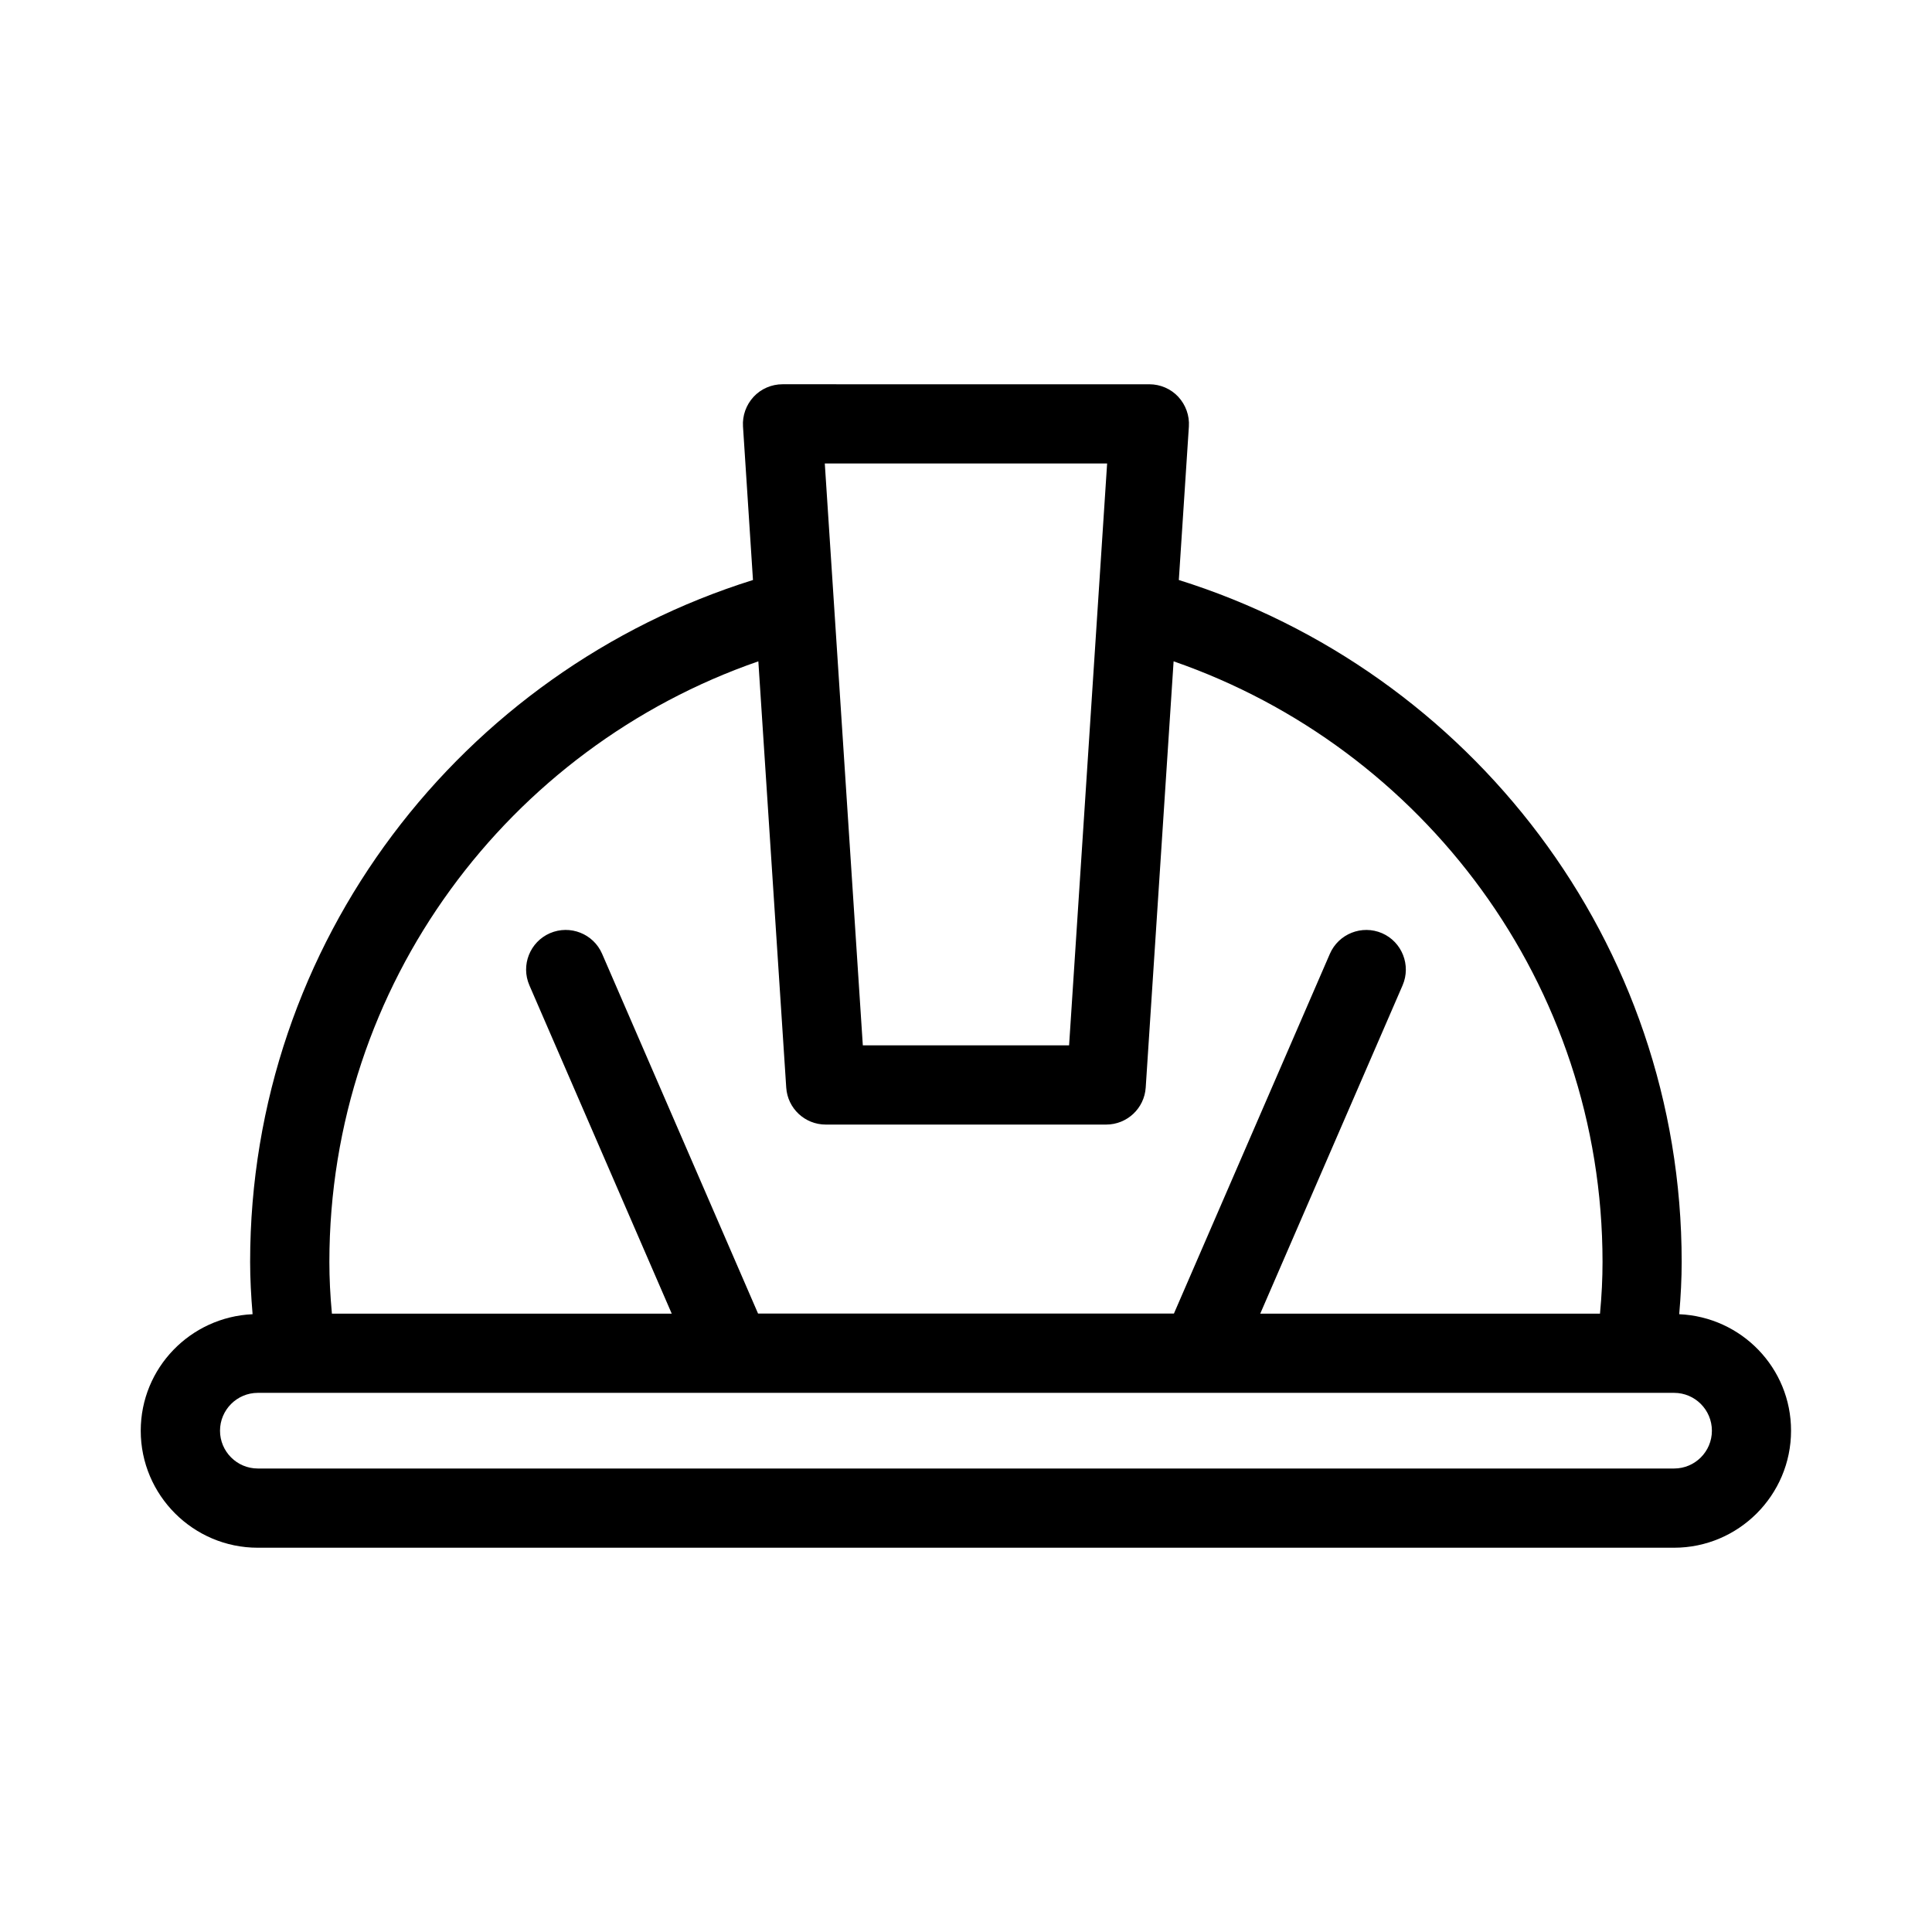 <?xml version="1.0" encoding="UTF-8"?>
<!-- Uploaded to: SVG Repo, www.svgrepo.com, Generator: SVG Repo Mixer Tools -->
<svg fill="#000000" width="800px" height="800px" version="1.1" viewBox="144 144 512 512" xmlns="http://www.w3.org/2000/svg">
 <path d="m589.01 492.28c0.418-4.809 0.652-9.426 0.652-13.832 0-84.891-56.195-156.62-133.26-180.74l2.664-40.684c0.188-2.898-0.84-5.731-2.812-7.871-1.973-2.121-4.766-3.316-7.66-3.316l-97.215-0.004c-2.898 0-5.688 1.195-7.66 3.316-1.977 2.141-3.004 4.977-2.816 7.875l2.644 40.684c-77.062 24.098-133.26 95.828-133.26 180.74 0 4.387 0.25 9.004 0.652 13.832-16.457 0.734-29.641 14.234-29.641 30.879 0 17.086 13.918 31.004 31.004 31.004h375.34c17.086 0 31.004-13.918 31.004-31.004 0.02-16.648-13.164-30.168-29.641-30.879zm-151.61-225.46-10.078 154.21h-54.664l-10.078-154.21zm-92.43 52.438 7.391 112.96c0.355 5.519 4.934 9.805 10.477 9.805h74.312c5.543 0 10.117-4.305 10.477-9.805l7.391-112.96c66.043 22.883 113.67 85.48 113.67 159.18 0 4.324-0.211 8.797-0.672 13.688h-90.035l37.723-87.012c2.289-5.312-0.148-11.504-5.457-13.812-5.332-2.289-11.504 0.168-13.812 5.457l-41.332 95.348h-110.21l-41.332-95.348c-2.309-5.312-8.48-7.746-13.812-5.457-5.312 2.309-7.766 8.48-5.457 13.812l37.723 87.012h-90.055c-0.461-4.914-0.672-9.383-0.672-13.688 0.016-73.723 47.648-136.32 113.69-159.18zm242.69 213.91h-375.34c-5.519 0-10.012-4.492-10.012-10.012 0-5.519 4.492-10.035 10.012-10.035h375.34c5.519 0 10.012 4.492 10.012 10.035 0 5.539-4.492 10.012-10.012 10.012z"/>
</svg>